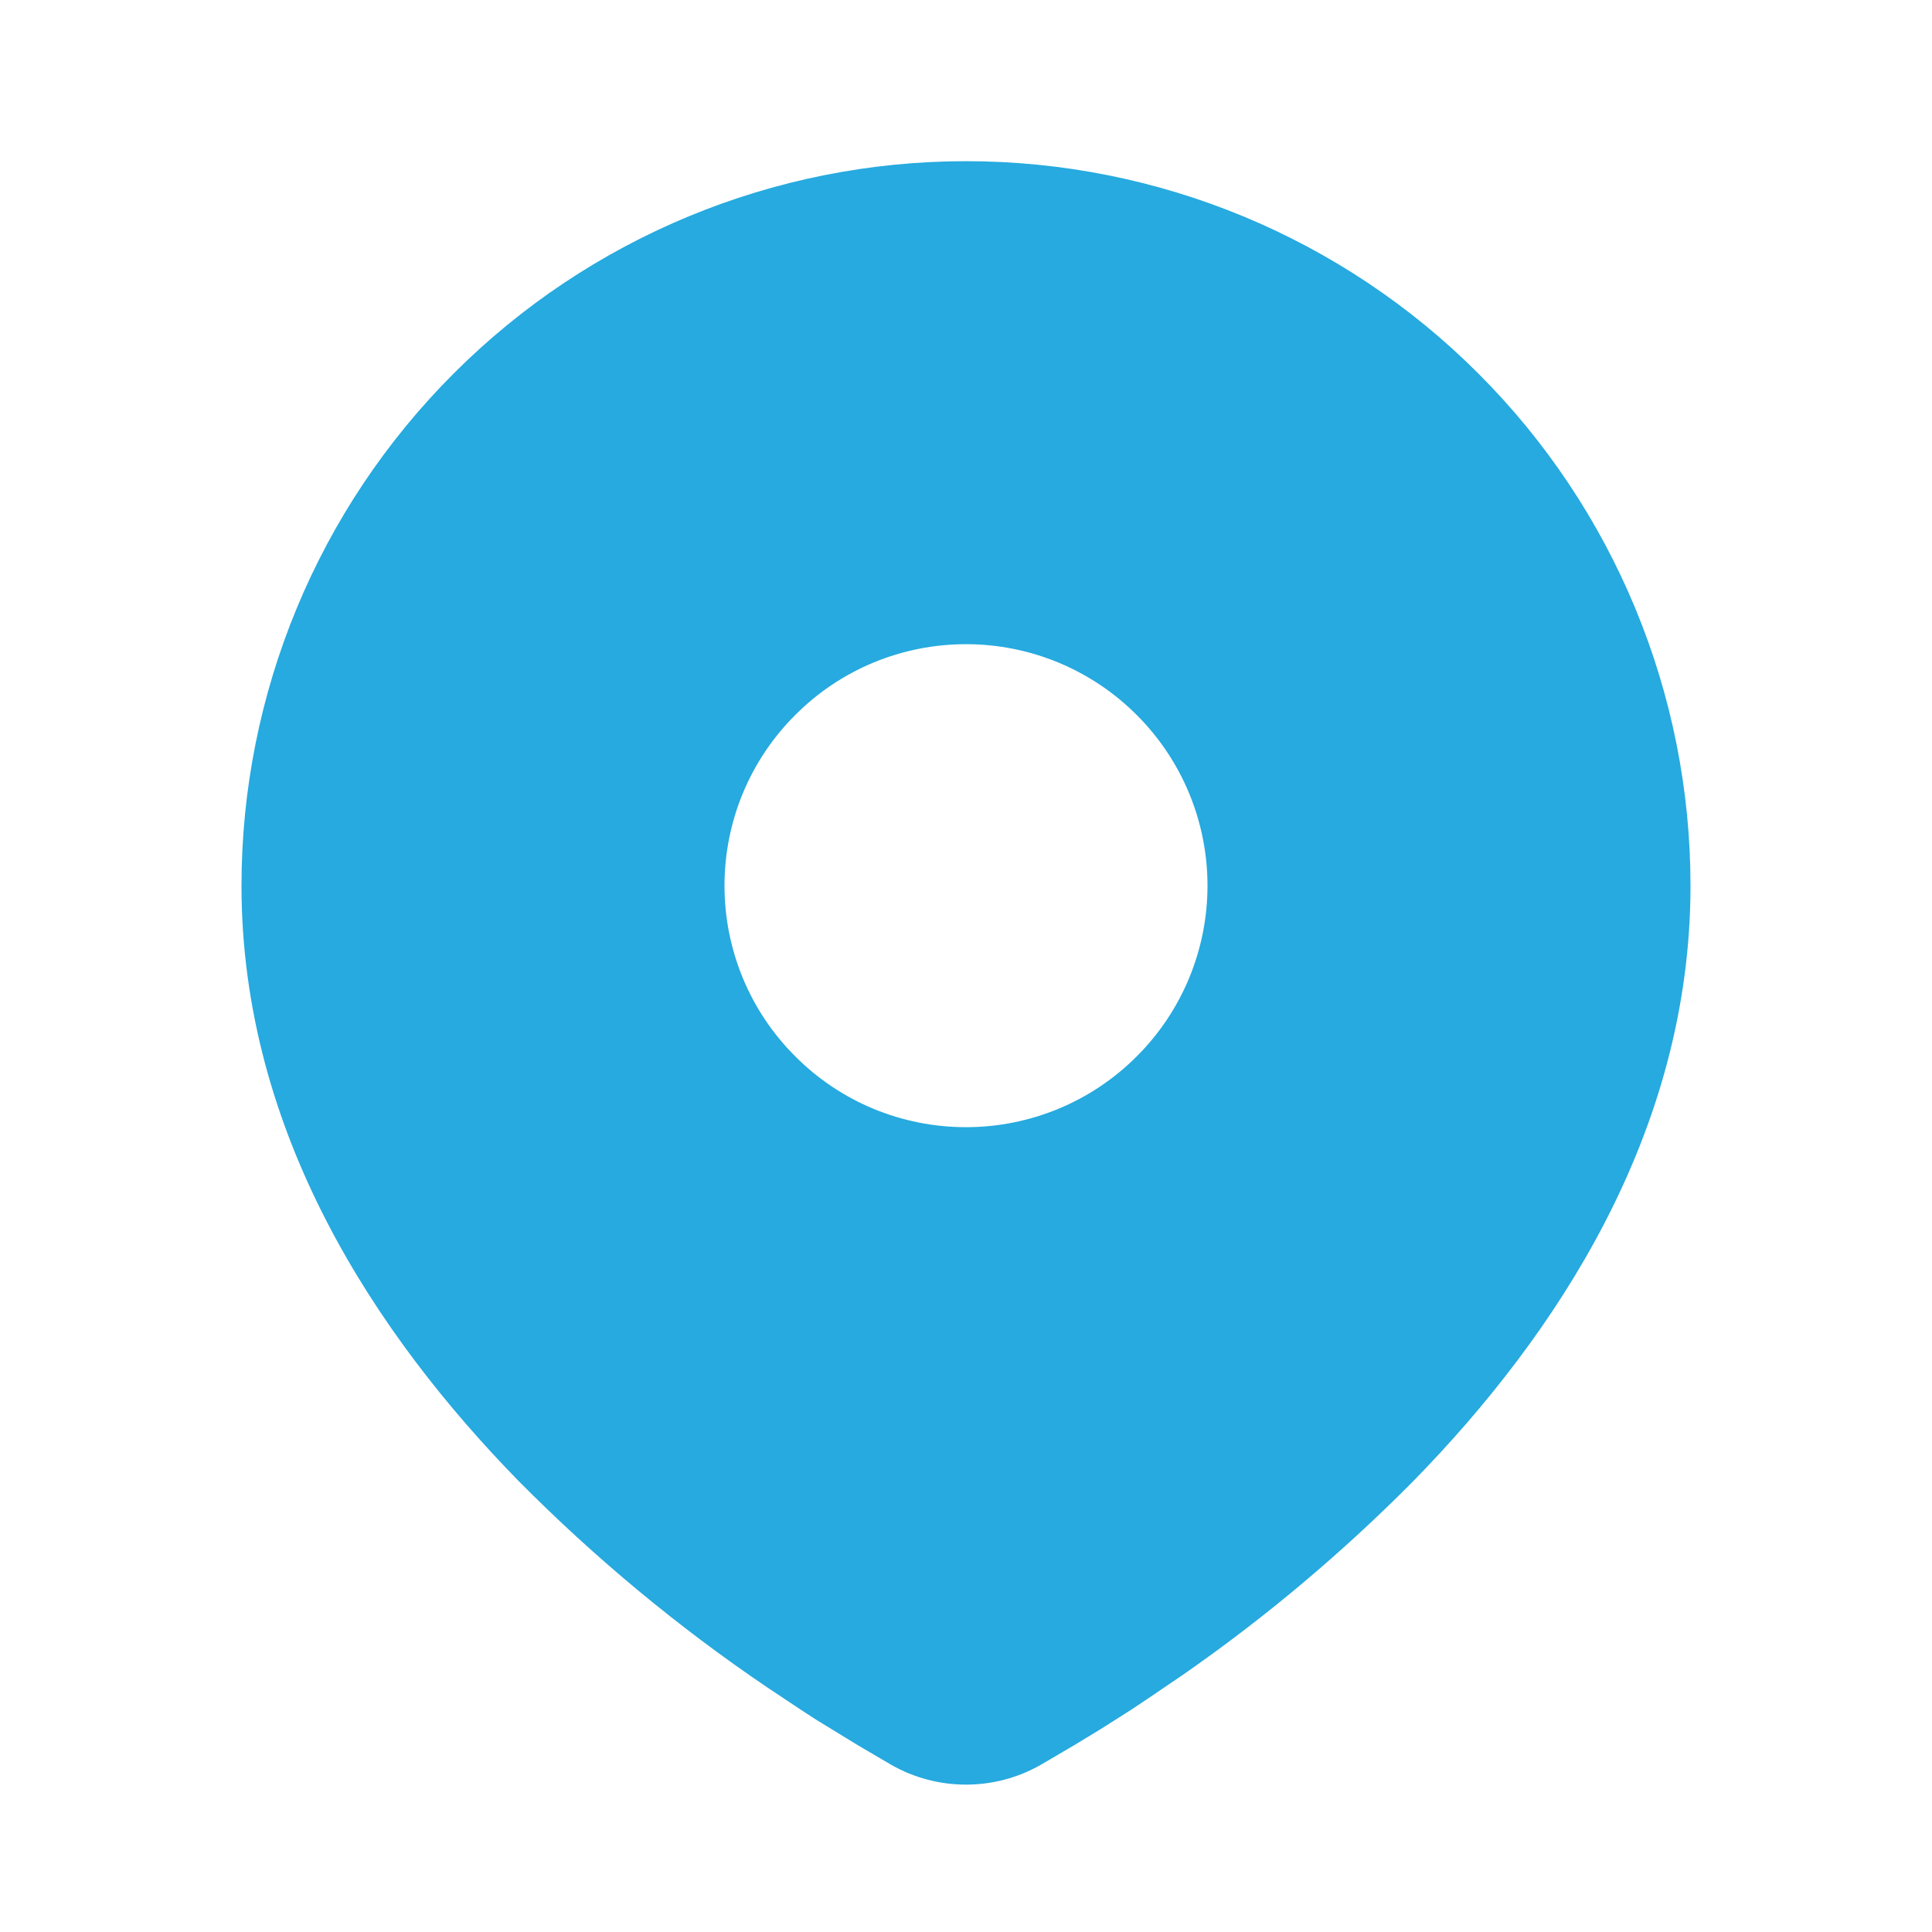 <?xml version="1.0" encoding="UTF-8"?> <svg xmlns="http://www.w3.org/2000/svg" width="14" height="14" viewBox="0 0 14 14" fill="none"><path d="M7 1.168C8.392 1.168 9.728 1.721 10.712 2.706C11.697 3.69 12.25 5.026 12.25 6.418C12.25 8.211 11.272 9.679 10.242 10.732C9.727 11.252 9.166 11.724 8.565 12.141L8.316 12.31L8.199 12.388L7.979 12.528L7.783 12.647L7.541 12.789C7.376 12.883 7.19 12.932 7 12.932C6.81 12.932 6.624 12.883 6.459 12.789L6.217 12.647L5.913 12.461L5.801 12.388L5.562 12.229C4.913 11.79 4.309 11.288 3.758 10.732C2.728 9.678 1.75 8.211 1.75 6.418C1.75 5.026 2.303 3.69 3.288 2.706C4.272 1.721 5.608 1.168 7 1.168ZM7 4.668C6.77 4.668 6.543 4.713 6.33 4.801C6.118 4.889 5.925 5.018 5.763 5.181C5.6 5.343 5.471 5.536 5.383 5.748C5.295 5.961 5.25 6.188 5.25 6.418C5.25 6.648 5.295 6.875 5.383 7.088C5.471 7.3 5.6 7.493 5.763 7.655C5.925 7.818 6.118 7.947 6.33 8.035C6.543 8.123 6.77 8.168 7 8.168C7.464 8.168 7.909 7.984 8.237 7.655C8.566 7.327 8.75 6.882 8.75 6.418C8.75 5.954 8.566 5.509 8.237 5.181C7.909 4.852 7.464 4.668 7 4.668Z" fill="#26AADF"></path></svg> 